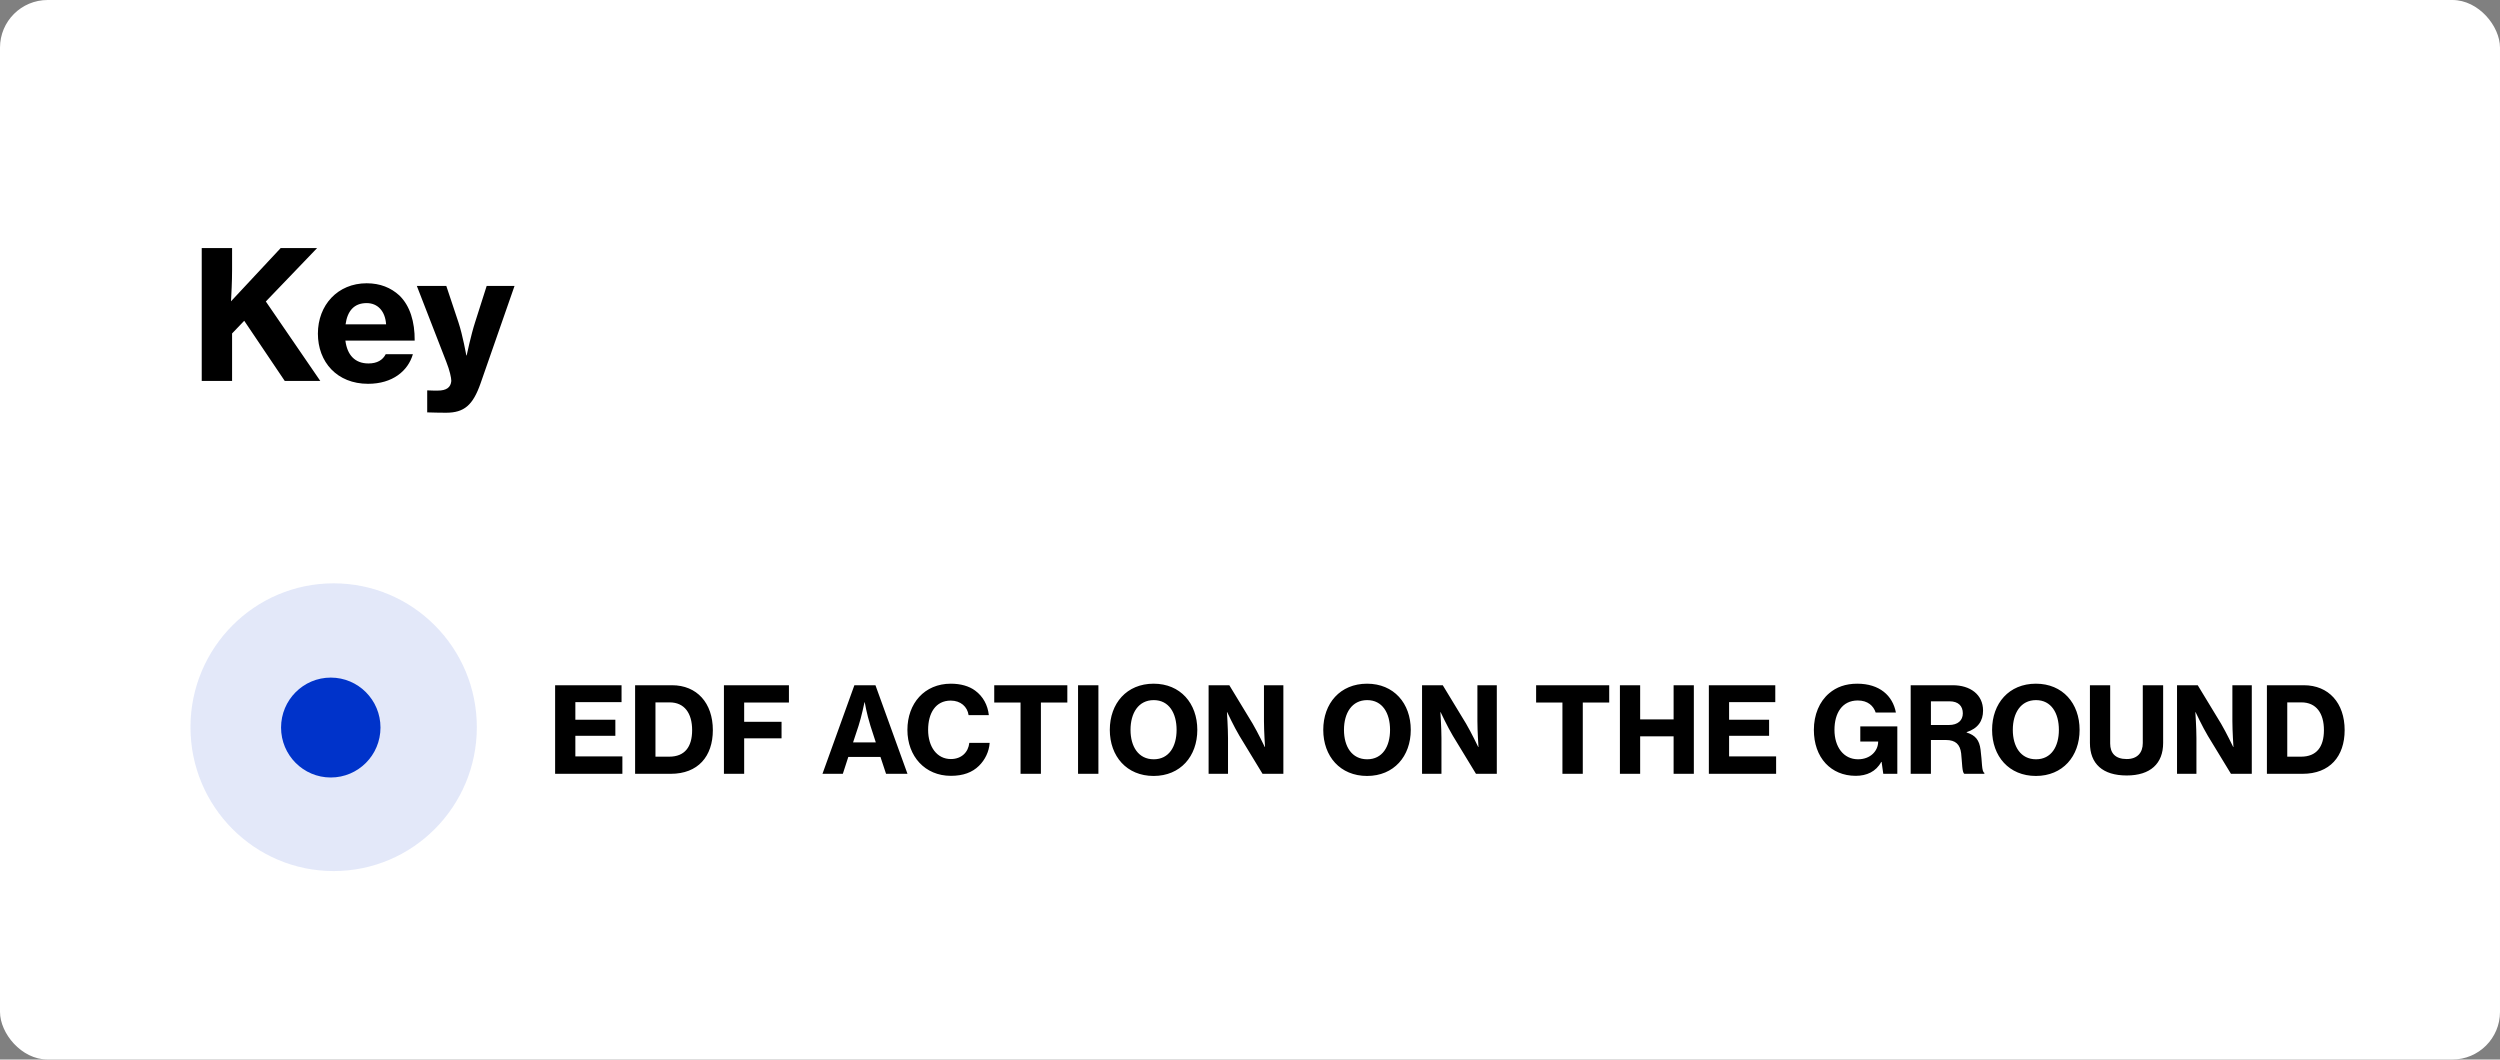 <?xml version="1.0" encoding="UTF-8"?> <svg xmlns="http://www.w3.org/2000/svg" width="210" height="89" viewBox="0 0 210 89" fill="none"><rect x="0" y="0" width="210" height="89" fill="#808080" stroke="none"/><rect width="210" height="89" rx="4" fill="white"></rect><path d="M16.945 32V20.84H19.495V22.67C19.495 23.69 19.435 24.71 19.405 25.31L23.575 20.84H26.635L22.33 25.325L26.905 32H23.92L20.515 26.945L19.495 28.01V32H16.945ZM30.918 32.24C28.308 32.24 26.703 30.41 26.703 28.025C26.703 25.625 28.368 23.795 30.798 23.795C31.938 23.795 32.838 24.17 33.543 24.815C34.443 25.685 34.848 27.035 34.833 28.61H29.013C29.163 29.81 29.808 30.53 30.948 30.53C31.683 30.53 32.148 30.245 32.403 29.75H34.683C34.278 31.16 32.973 32.24 30.918 32.24ZM30.798 25.46C29.718 25.46 29.178 26.15 29.028 27.245H32.433C32.358 26.135 31.728 25.46 30.798 25.46ZM37.46 34.67C37.385 34.67 35.93 34.655 35.885 34.64V32.795H36.005C36.035 32.81 36.71 32.81 36.77 32.81C37.505 32.81 37.865 32.54 37.91 32C37.91 31.73 37.775 31.115 37.49 30.395L35.015 24.02H37.49L38.51 27.08C38.87 28.16 39.17 29.855 39.17 29.855H39.2C39.2 29.855 39.56 28.145 39.905 27.08L40.88 24.02H43.22L40.37 32.195C39.725 34.04 38.99 34.67 37.46 34.67Z" fill="black"></path><ellipse opacity="0.11" cx="28.027" cy="61.085" rx="12.027" ry="12.085" fill="#0033CA"></ellipse><ellipse cx="27.785" cy="61.114" rx="4.176" ry="4.196" fill="#0033CA"></ellipse><path d="M46.63 65V57.56H52.21V58.98H48.33V60.46H51.69V61.81H48.33V63.54H52.28V65H46.63ZM53.349 65V57.56H56.449C58.539 57.56 59.879 59.05 59.879 61.33C59.879 63.54 58.629 65 56.349 65H53.349ZM55.059 63.56H56.219C57.509 63.56 58.139 62.75 58.139 61.33C58.139 59.92 57.499 59 56.249 59H55.059V63.56ZM60.81 65V57.56H66.27V59.01H62.51V60.63H65.65V62.02H62.51V65H60.81ZM69.088 65L71.768 57.56H73.538L76.228 65H74.428L73.958 63.58H71.258L70.798 65H69.088ZM72.118 60.97L71.658 62.36H73.568L73.118 60.97C72.798 59.95 72.638 58.99 72.638 58.99H72.618C72.618 58.99 72.358 60.24 72.118 60.97ZM79.872 65.17C77.702 65.17 76.222 63.53 76.222 61.31C76.222 59.09 77.652 57.43 79.872 57.43C80.692 57.43 81.402 57.63 81.912 58.01C82.582 58.5 82.972 59.23 83.062 60.07H81.362C81.262 59.37 80.702 58.85 79.862 58.85C78.592 58.85 77.962 59.9 77.962 61.31C77.962 62.73 78.702 63.76 79.872 63.76C80.782 63.76 81.342 63.17 81.422 62.4H83.132C83.082 63.14 82.742 63.83 82.232 64.33C81.672 64.88 80.912 65.17 79.872 65.17ZM83.516 59.01V57.56H89.656V59.01H87.436V65H85.726V59.01H83.516ZM90.556 65V57.56H92.266V65H90.556ZM96.904 65.18C94.644 65.18 93.224 63.53 93.224 61.31C93.224 59.08 94.644 57.43 96.904 57.43C99.154 57.43 100.574 59.08 100.574 61.31C100.574 63.53 99.154 65.18 96.904 65.18ZM96.914 63.78C98.194 63.78 98.834 62.71 98.834 61.31C98.834 59.9 98.194 58.81 96.914 58.81C95.624 58.81 94.964 59.9 94.964 61.31C94.964 62.71 95.624 63.78 96.914 63.78ZM101.523 65V57.56H103.263L105.223 60.79C105.663 61.54 106.243 62.75 106.243 62.75H106.263C106.263 62.75 106.173 61.42 106.173 60.57V57.56H107.803V65H106.053L104.113 61.81C103.663 61.06 103.083 59.82 103.083 59.82H103.063C103.063 59.82 103.153 61.16 103.153 62.01V65H101.523ZM114.834 65.18C112.574 65.18 111.154 63.53 111.154 61.31C111.154 59.08 112.574 57.43 114.834 57.43C117.084 57.43 118.504 59.08 118.504 61.31C118.504 63.53 117.084 65.18 114.834 65.18ZM114.844 63.78C116.124 63.78 116.764 62.71 116.764 61.31C116.764 59.9 116.124 58.81 114.844 58.81C113.554 58.81 112.894 59.9 112.894 61.31C112.894 62.71 113.554 63.78 114.844 63.78ZM119.452 65V57.56H121.192L123.152 60.79C123.592 61.54 124.172 62.75 124.172 62.75H124.192C124.192 62.75 124.102 61.42 124.102 60.57V57.56H125.732V65H123.982L122.042 61.81C121.592 61.06 121.012 59.82 121.012 59.82H120.992C120.992 59.82 121.082 61.16 121.082 62.01V65H119.452ZM129.034 59.01V57.56H135.174V59.01H132.954V65H131.244V59.01H129.034ZM136.073 65V57.56H137.773V60.43H140.583V57.56H142.283V65H140.583V61.85H137.773V65H136.073ZM143.544 65V57.56H149.124V58.98H145.244V60.46H148.604V61.81H145.244V63.54H149.194V65H143.544ZM158.195 65L158.055 64H158.025C157.585 64.82 156.795 65.17 155.885 65.17C154.825 65.17 153.965 64.78 153.355 64.13C152.705 63.43 152.365 62.45 152.365 61.31C152.365 60.04 152.825 58.93 153.655 58.23C154.255 57.72 155.025 57.43 156.005 57.43C157.885 57.43 158.985 58.43 159.255 59.85H157.555C157.375 59.3 156.905 58.84 156.055 58.84C154.735 58.84 154.095 59.91 154.095 61.31C154.095 62.74 154.855 63.78 156.075 63.78C157.125 63.78 157.755 63.07 157.765 62.32V62.29H156.265V61.02H159.375V65H158.195ZM160.497 65V57.56H164.037C165.487 57.56 166.577 58.33 166.577 59.69C166.577 60.56 166.147 61.19 165.197 61.5V61.53C165.937 61.76 166.267 62.17 166.367 62.97C166.507 63.98 166.447 64.82 166.687 64.92V65H165.007C164.807 64.89 164.827 64.1 164.737 63.28C164.647 62.54 164.277 62.16 163.457 62.16H162.197V65H160.497ZM162.197 58.91V60.9H163.707C164.467 60.9 164.877 60.51 164.877 59.92C164.877 59.31 164.507 58.91 163.757 58.91H162.197ZM171.016 65.18C168.756 65.18 167.336 63.53 167.336 61.31C167.336 59.08 168.756 57.43 171.016 57.43C173.266 57.43 174.686 59.08 174.686 61.31C174.686 63.53 173.266 65.18 171.016 65.18ZM171.026 63.78C172.306 63.78 172.946 62.71 172.946 61.31C172.946 59.9 172.306 58.81 171.026 58.81C169.736 58.81 169.076 59.9 169.076 61.31C169.076 62.71 169.736 63.78 171.026 63.78ZM178.644 65.14C176.624 65.14 175.554 64.16 175.554 62.41V57.56H177.254V62.45C177.254 63.26 177.684 63.76 178.644 63.76C179.534 63.76 179.994 63.23 179.994 62.42V57.56H181.704V62.41C181.704 64.14 180.634 65.14 178.644 65.14ZM182.87 65V57.56H184.61L186.57 60.79C187.01 61.54 187.59 62.75 187.59 62.75H187.61C187.61 62.75 187.52 61.42 187.52 60.57V57.56H189.15V65H187.4L185.46 61.81C185.01 61.06 184.43 59.82 184.43 59.82H184.41C184.41 59.82 184.5 61.16 184.5 62.01V65H182.87ZM190.42 65V57.56H193.52C195.61 57.56 196.95 59.05 196.95 61.33C196.95 63.54 195.7 65 193.42 65H190.42ZM192.13 63.56H193.29C194.58 63.56 195.21 62.75 195.21 61.33C195.21 59.92 194.57 59 193.32 59H192.13V63.56Z" fill="black"></path></svg> 